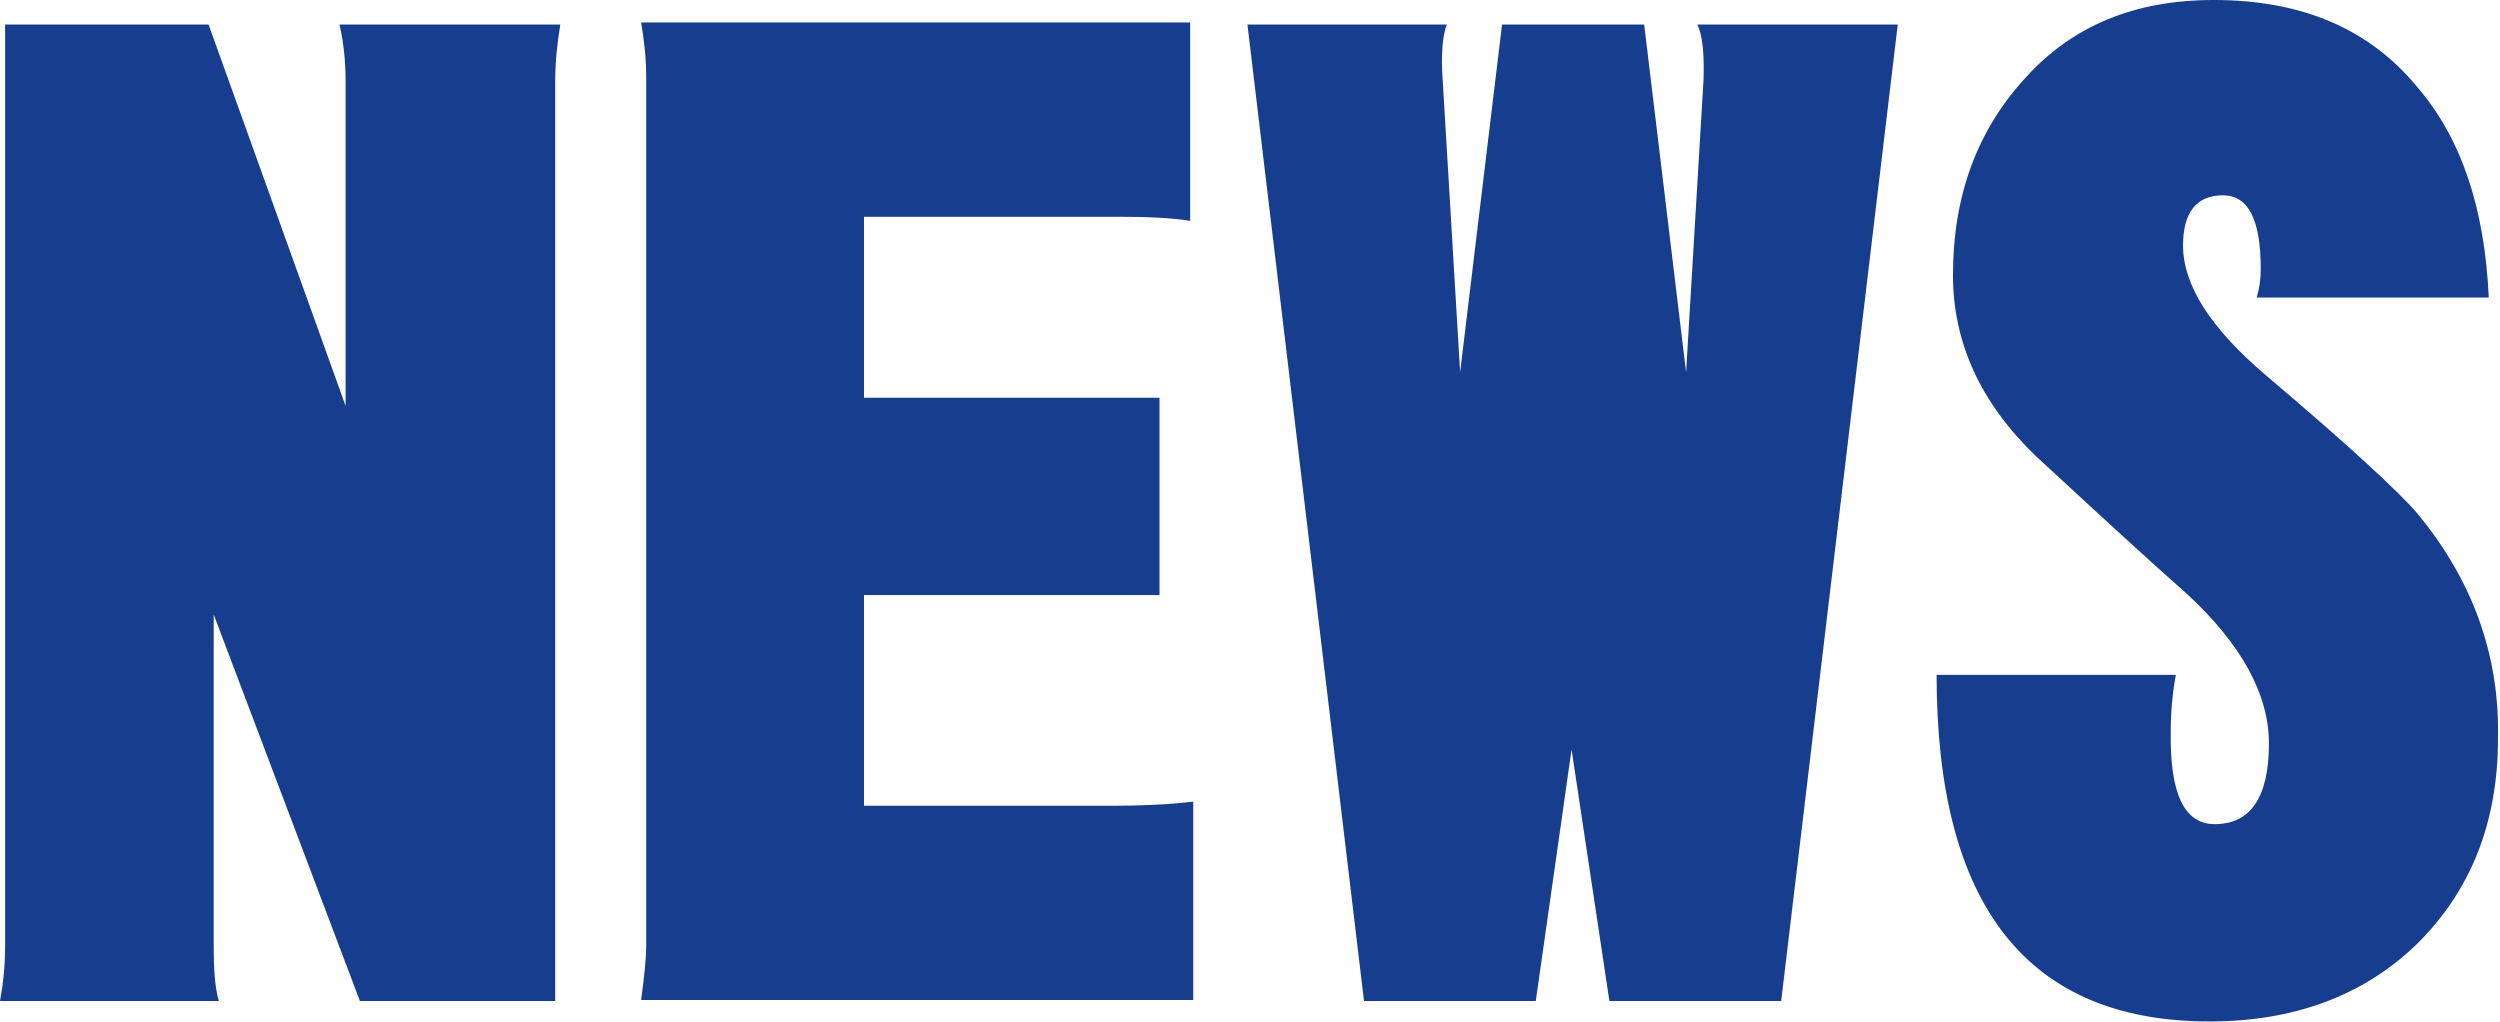 <?xml version="1.0" encoding="utf-8"?>
<!-- Generator: Adobe Illustrator 23.1.0, SVG Export Plug-In . SVG Version: 6.00 Build 0)  -->
<svg version="1.1" id="レイヤー_1" xmlns="http://www.w3.org/2000/svg" xmlns:xlink="http://www.w3.org/1999/xlink" x="0px"
	 y="0px" width="244.5px" height="100px" viewBox="0 0 244.5 100" style="enable-background:new 0 0 244.5 100;"
	 xml:space="preserve">
<style type="text/css">
	.st0{fill:#173E8E;}
	.st1{fill:#FFFFFF;}
</style>
<g>
	<g>
		<path class="st0" d="M33.8,7.9v31.8L20.4,2.4H0.5v90.1c0,2-0.2,3.8-0.5,5.4h21.4c-0.4-1.4-0.5-3.2-0.5-5.4V60.1l14.3,37.8h19.1
			v-90c0-1.8,0.2-3.7,0.5-5.5H33.2C33.6,4.1,33.8,6,33.8,7.9z M84.5,78.8V58.2h28.9V38.9H84.5V21.2h24.8c2.9,0,5.3,0.1,7.1,0.4V2.2
			H62.7c0.3,1.7,0.5,3.5,0.5,5.5v84.6c0,1.5-0.2,3.3-0.5,5.5h54V78.4c-2.6,0.3-5.2,0.4-7.6,0.4H84.5z M166.6,7.9l-1.7,28.5l-4.1-34
			h-13.9l-4.1,34l-1.7-28.5c-0.2-2.6,0-4.5,0.4-5.5H122l11.4,95.5h16.8l3.5-24.6l3.7,24.6h16.8l11.4-95.5h-19.6
			C166.5,3.4,166.7,5.3,166.6,7.9z M236.4,50.2c-1.5-1.8-6.4-6.4-14.8-13.5c-5.4-4.6-8.1-8.8-8.1-12.7c0-3.2,1.3-4.9,3.9-4.9
			c2.5,0,3.7,2.4,3.7,7.2c0,0.9-0.1,1.8-0.4,2.8h22.7c-0.4-8.8-2.7-15.6-7-20.6C231.7,2.8,225.1,0,216.5,0c-7.7,0-13.8,2.5-18.4,7.6
			c-4.7,5.1-7.1,11.5-7.1,19.3c0,6.6,2.7,12.5,8.1,17.7c6.6,6.1,11.5,10.6,14.8,13.5c5.3,4.9,8,9.8,8,14.6c0,5.3-1.8,7.9-5.3,7.9
			c-3,0-4.4-3-4.3-9.1c0-2,0.2-3.9,0.5-5.5h-23.4c0,22.6,8.9,33.9,26.7,33.9c8.2,0,15-2.5,20.2-7.5c5.3-5.2,8-11.9,8-20.1
			C244.5,64.1,241.8,56.7,236.4,50.2z"/>
	</g>
</g>
</svg>
